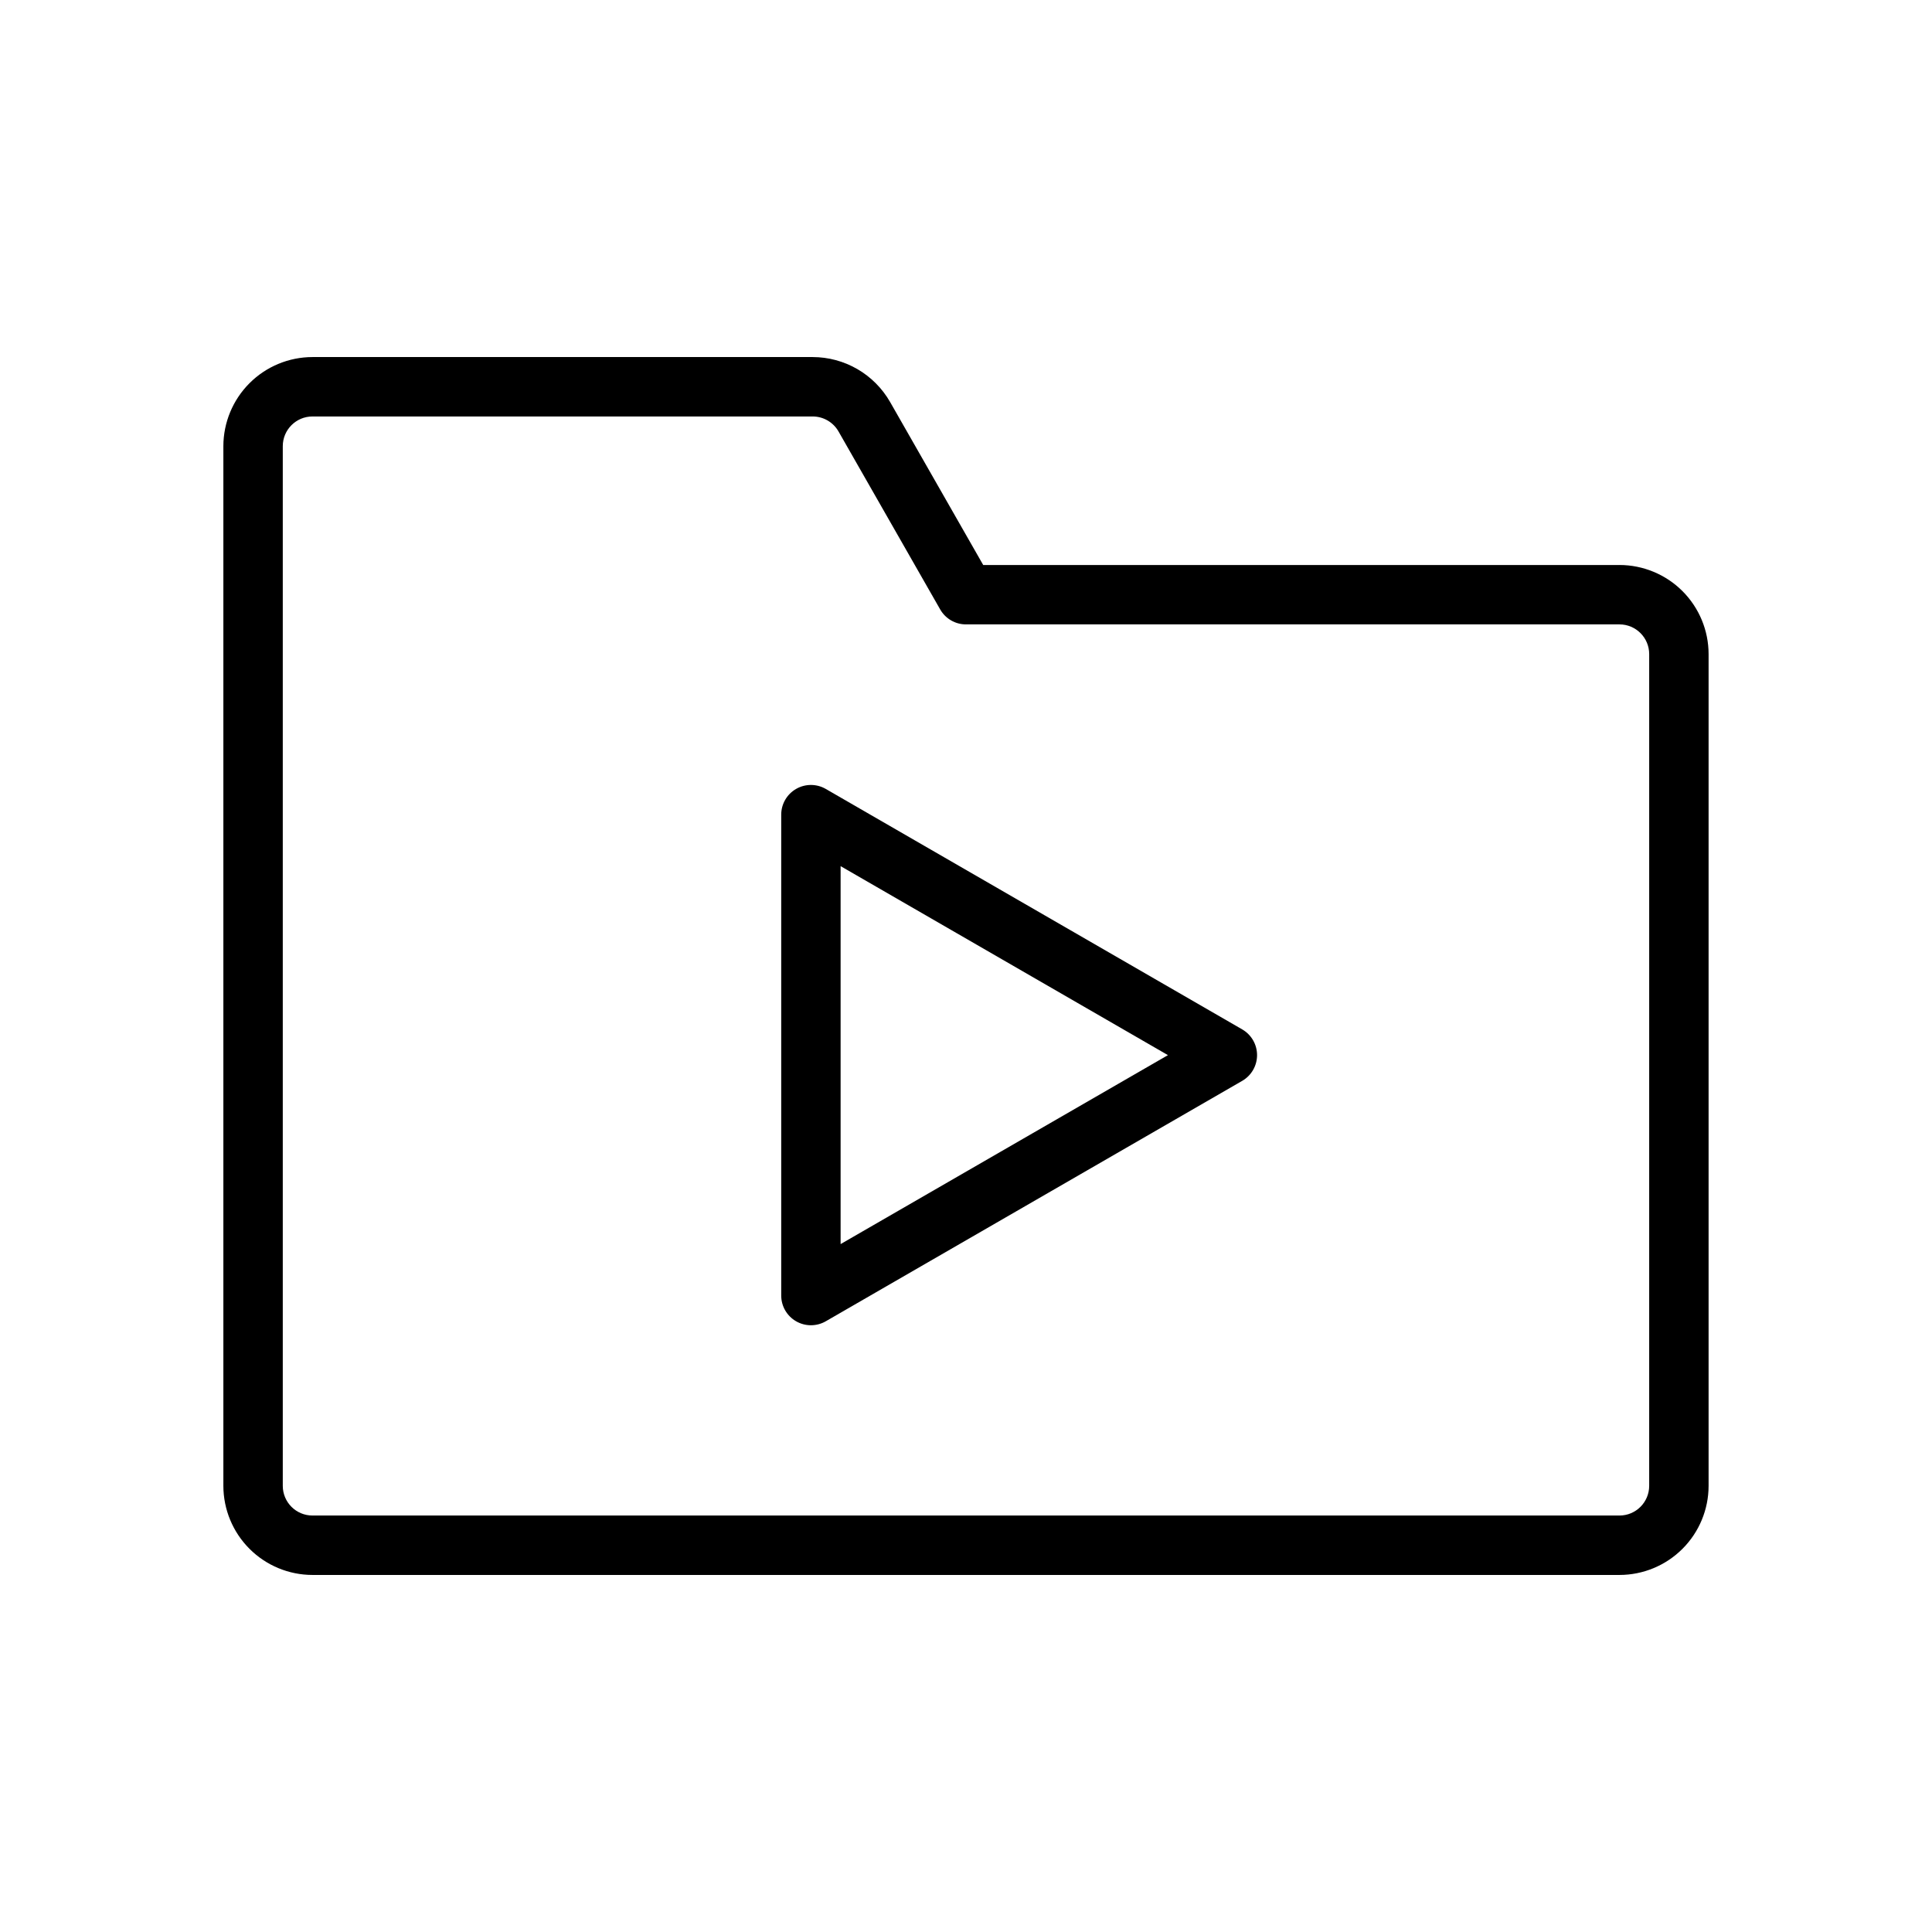 <?xml version="1.0" encoding="UTF-8"?>
<!-- Uploaded to: SVG Repo, www.svgrepo.com, Generator: SVG Repo Mixer Tools -->
<svg fill="#000000" width="800px" height="800px" version="1.1" viewBox="144 144 512 512" xmlns="http://www.w3.org/2000/svg">
 <g>
  <path d="m573.18 293.73h-168.62l-24.684-43.211c-2.07-3.609-5.059-6.609-8.656-8.699-3.598-2.086-7.684-3.188-11.848-3.195h-132.56c-6.262 0.008-12.266 2.496-16.691 6.926-4.426 4.426-6.918 10.43-6.926 16.691v275.52c0.008 6.262 2.5 12.266 6.926 16.691 4.426 4.43 10.43 6.918 16.691 6.926h346.37c6.258-0.008 12.262-2.496 16.691-6.926 4.426-4.426 6.918-10.43 6.922-16.691v-220.42c-0.004-6.258-2.496-12.262-6.922-16.691-4.43-4.426-10.434-6.914-16.691-6.922zm7.871 244.03c-0.004 4.348-3.527 7.871-7.871 7.871h-346.37c-4.348 0-7.867-3.523-7.871-7.871v-275.52c0.004-4.348 3.523-7.871 7.871-7.871h132.56c2.824 0.004 5.43 1.512 6.836 3.957l26.953 47.18c1.398 2.453 4.008 3.969 6.832 3.965h173.19c4.344 0.004 7.867 3.527 7.871 7.871z"/>
  <path d="m473.2 416.8-110.36-63.723c-2.438-1.406-5.438-1.406-7.871 0-2.438 1.406-3.938 4.004-3.938 6.816v127.44c0 2.812 1.5 5.41 3.938 6.816 2.434 1.406 5.434 1.406 7.871 0.004l110.36-63.715c2.434-1.406 3.934-4.008 3.934-6.82s-1.5-5.41-3.934-6.816zm-106.43 56.895v-100.16l86.746 50.086z"/>
 </g>
</svg>